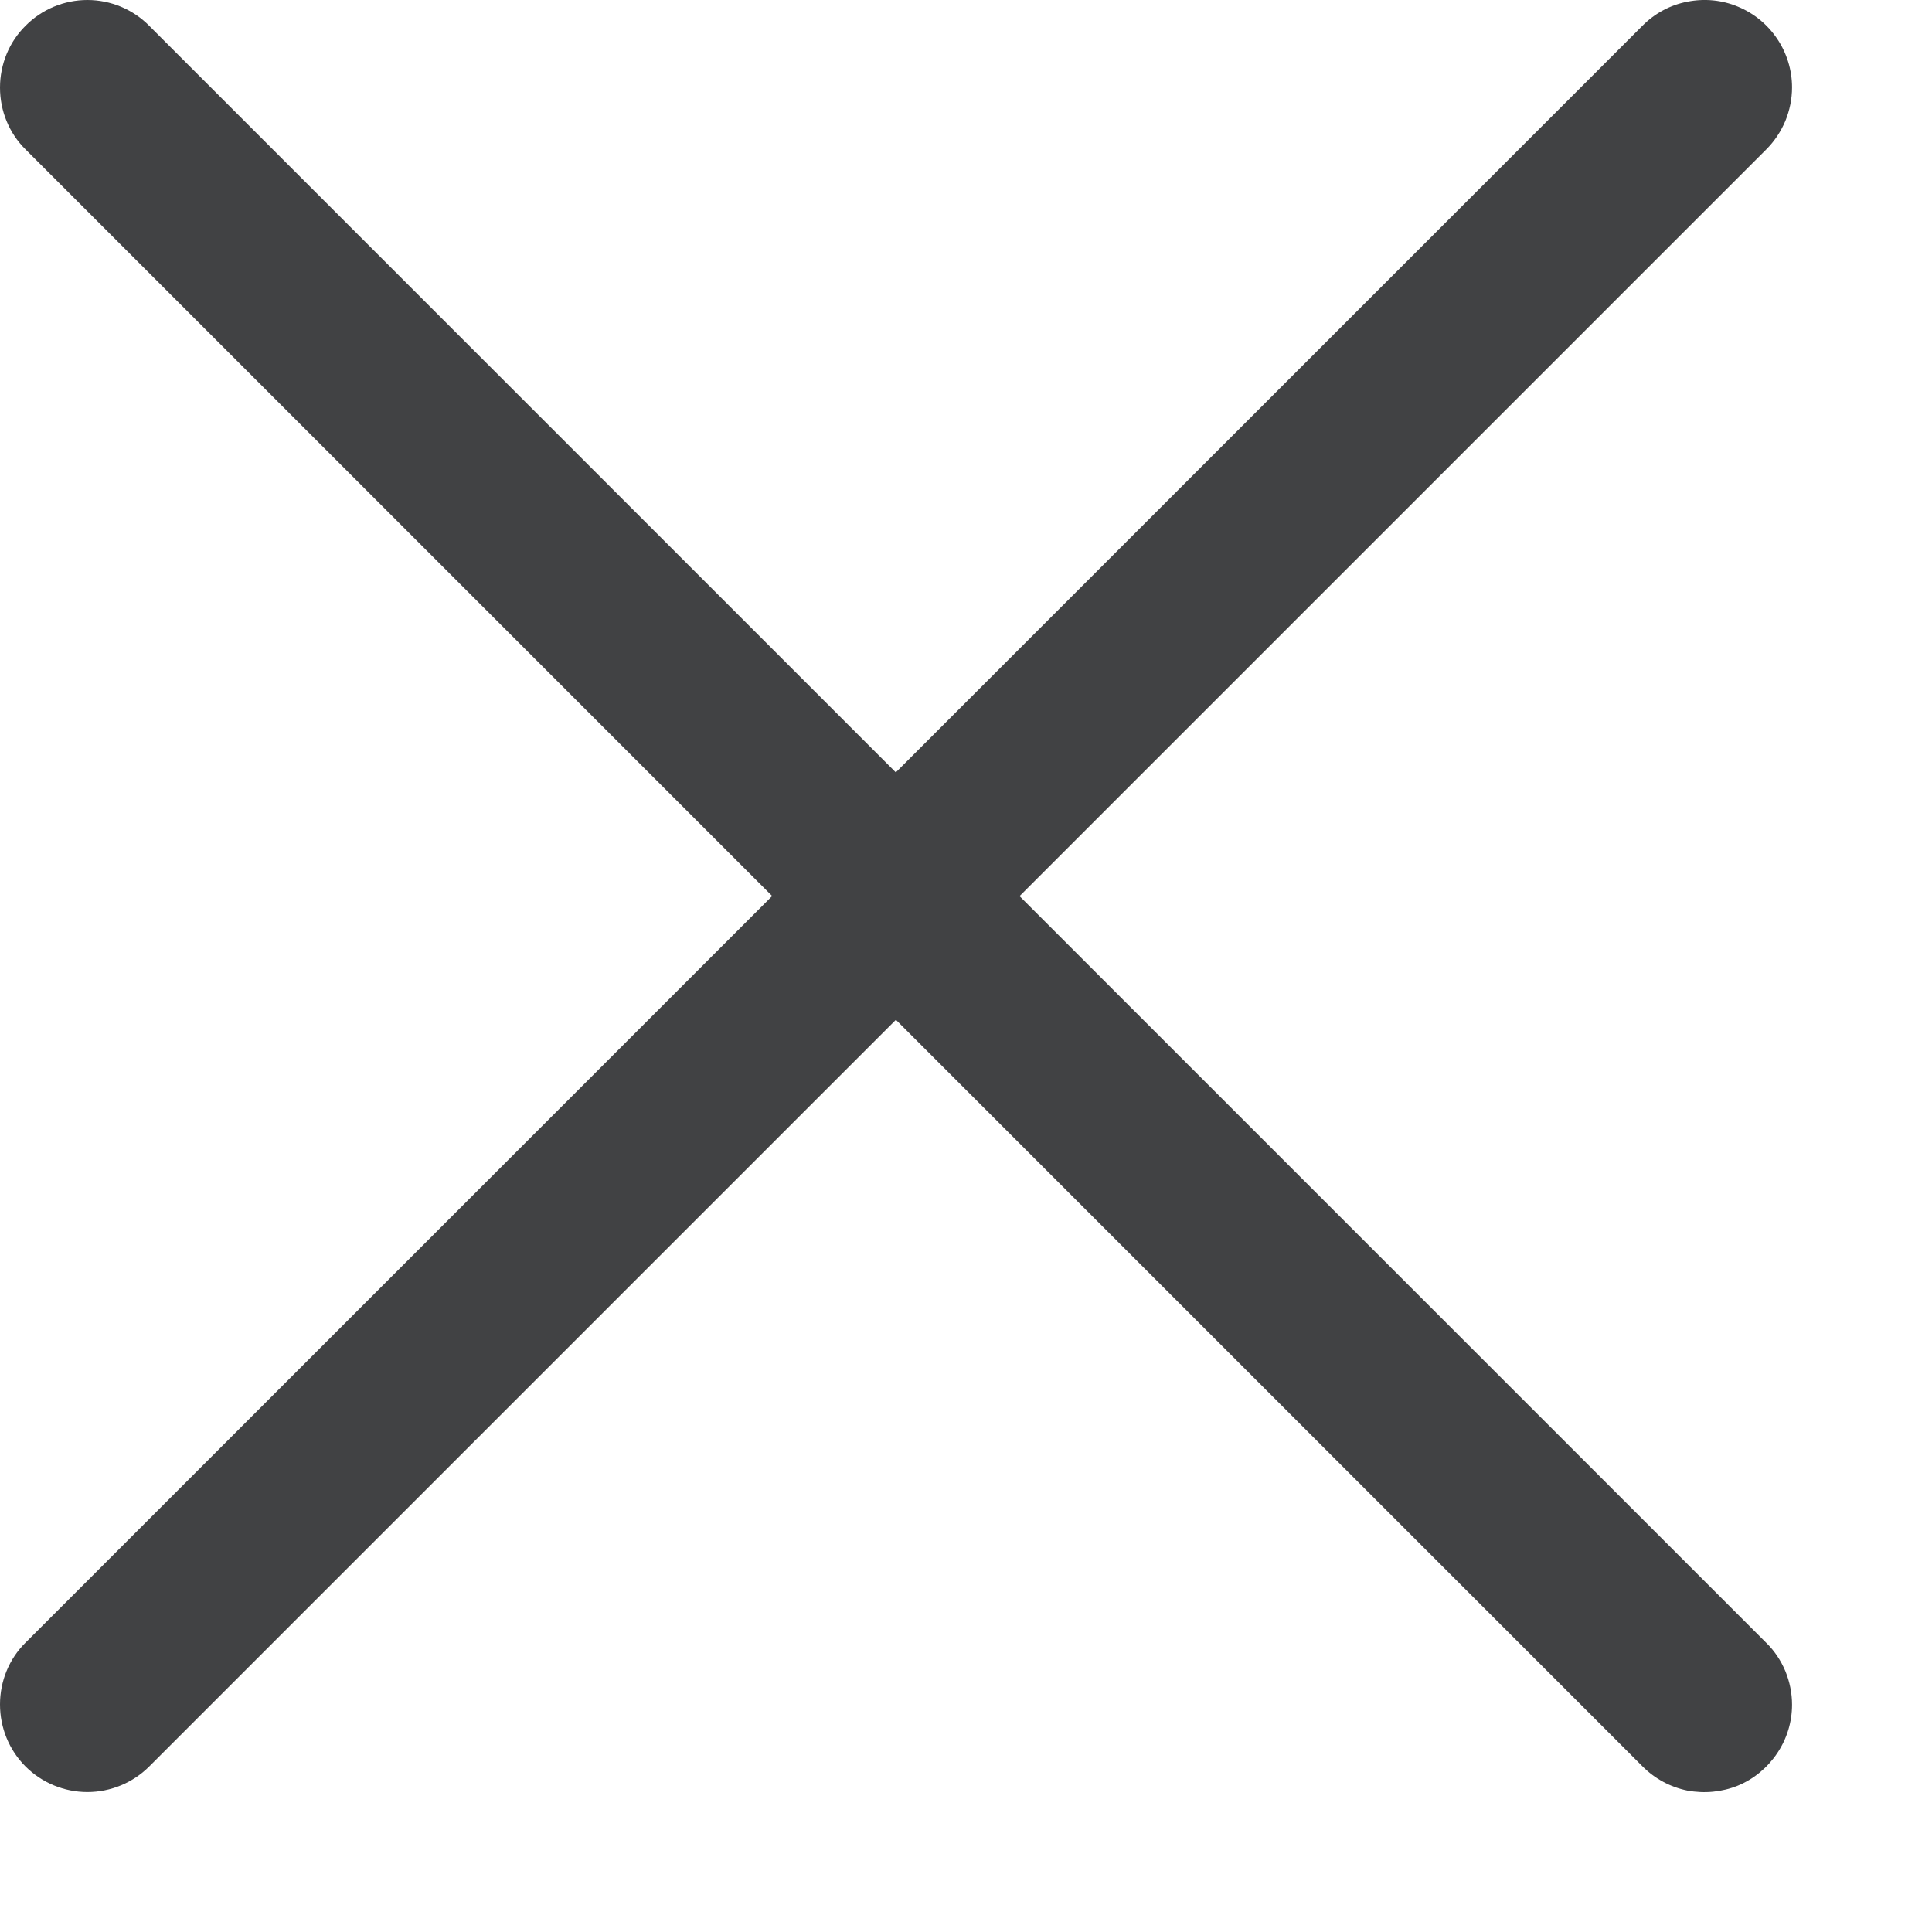 <svg width="9" height="9" viewBox="0 0 9 9" fill="none" xmlns="http://www.w3.org/2000/svg">
<g clip-path="url(#clip0_220_921)">
<path d="M8.348 7.941C8.348 8.022 8.324 8.1 8.279 8.167C8.234 8.234 8.171 8.287 8.096 8.318C8.022 8.348 7.94 8.356 7.86 8.341C7.781 8.325 7.709 8.286 7.652 8.229L0.119 0.696C0.042 0.62 -0 0.516 -0 0.408C-0 0.3 0.042 0.196 0.119 0.12C0.195 0.043 0.299 0 0.407 0C0.515 0 0.619 0.043 0.695 0.12L8.228 7.653C8.266 7.69 8.296 7.735 8.317 7.785C8.337 7.834 8.348 7.887 8.348 7.941Z" fill="#414244"/>
<path d="M8.348 0.407C8.348 0.461 8.337 0.514 8.317 0.563C8.296 0.613 8.266 0.658 8.228 0.696L0.695 8.229C0.619 8.305 0.515 8.348 0.407 8.348C0.299 8.348 0.195 8.305 0.119 8.229C0.042 8.152 -0 8.048 -0 7.94C-0 7.832 0.042 7.728 0.119 7.652L7.652 0.119C7.709 0.062 7.781 0.023 7.86 0.008C7.94 -0.008 8.022 -8.1413e-05 8.096 0.031C8.171 0.062 8.234 0.114 8.279 0.181C8.324 0.248 8.348 0.327 8.348 0.407Z" fill="#414244"/>
</g>
<defs>
<clipPath id="clip0_220_921">
<rect width="8.348" height="8.348" fill="white" transform="translate(0 8.348) rotate(-90)"/>
</clipPath>
</defs>
</svg>
